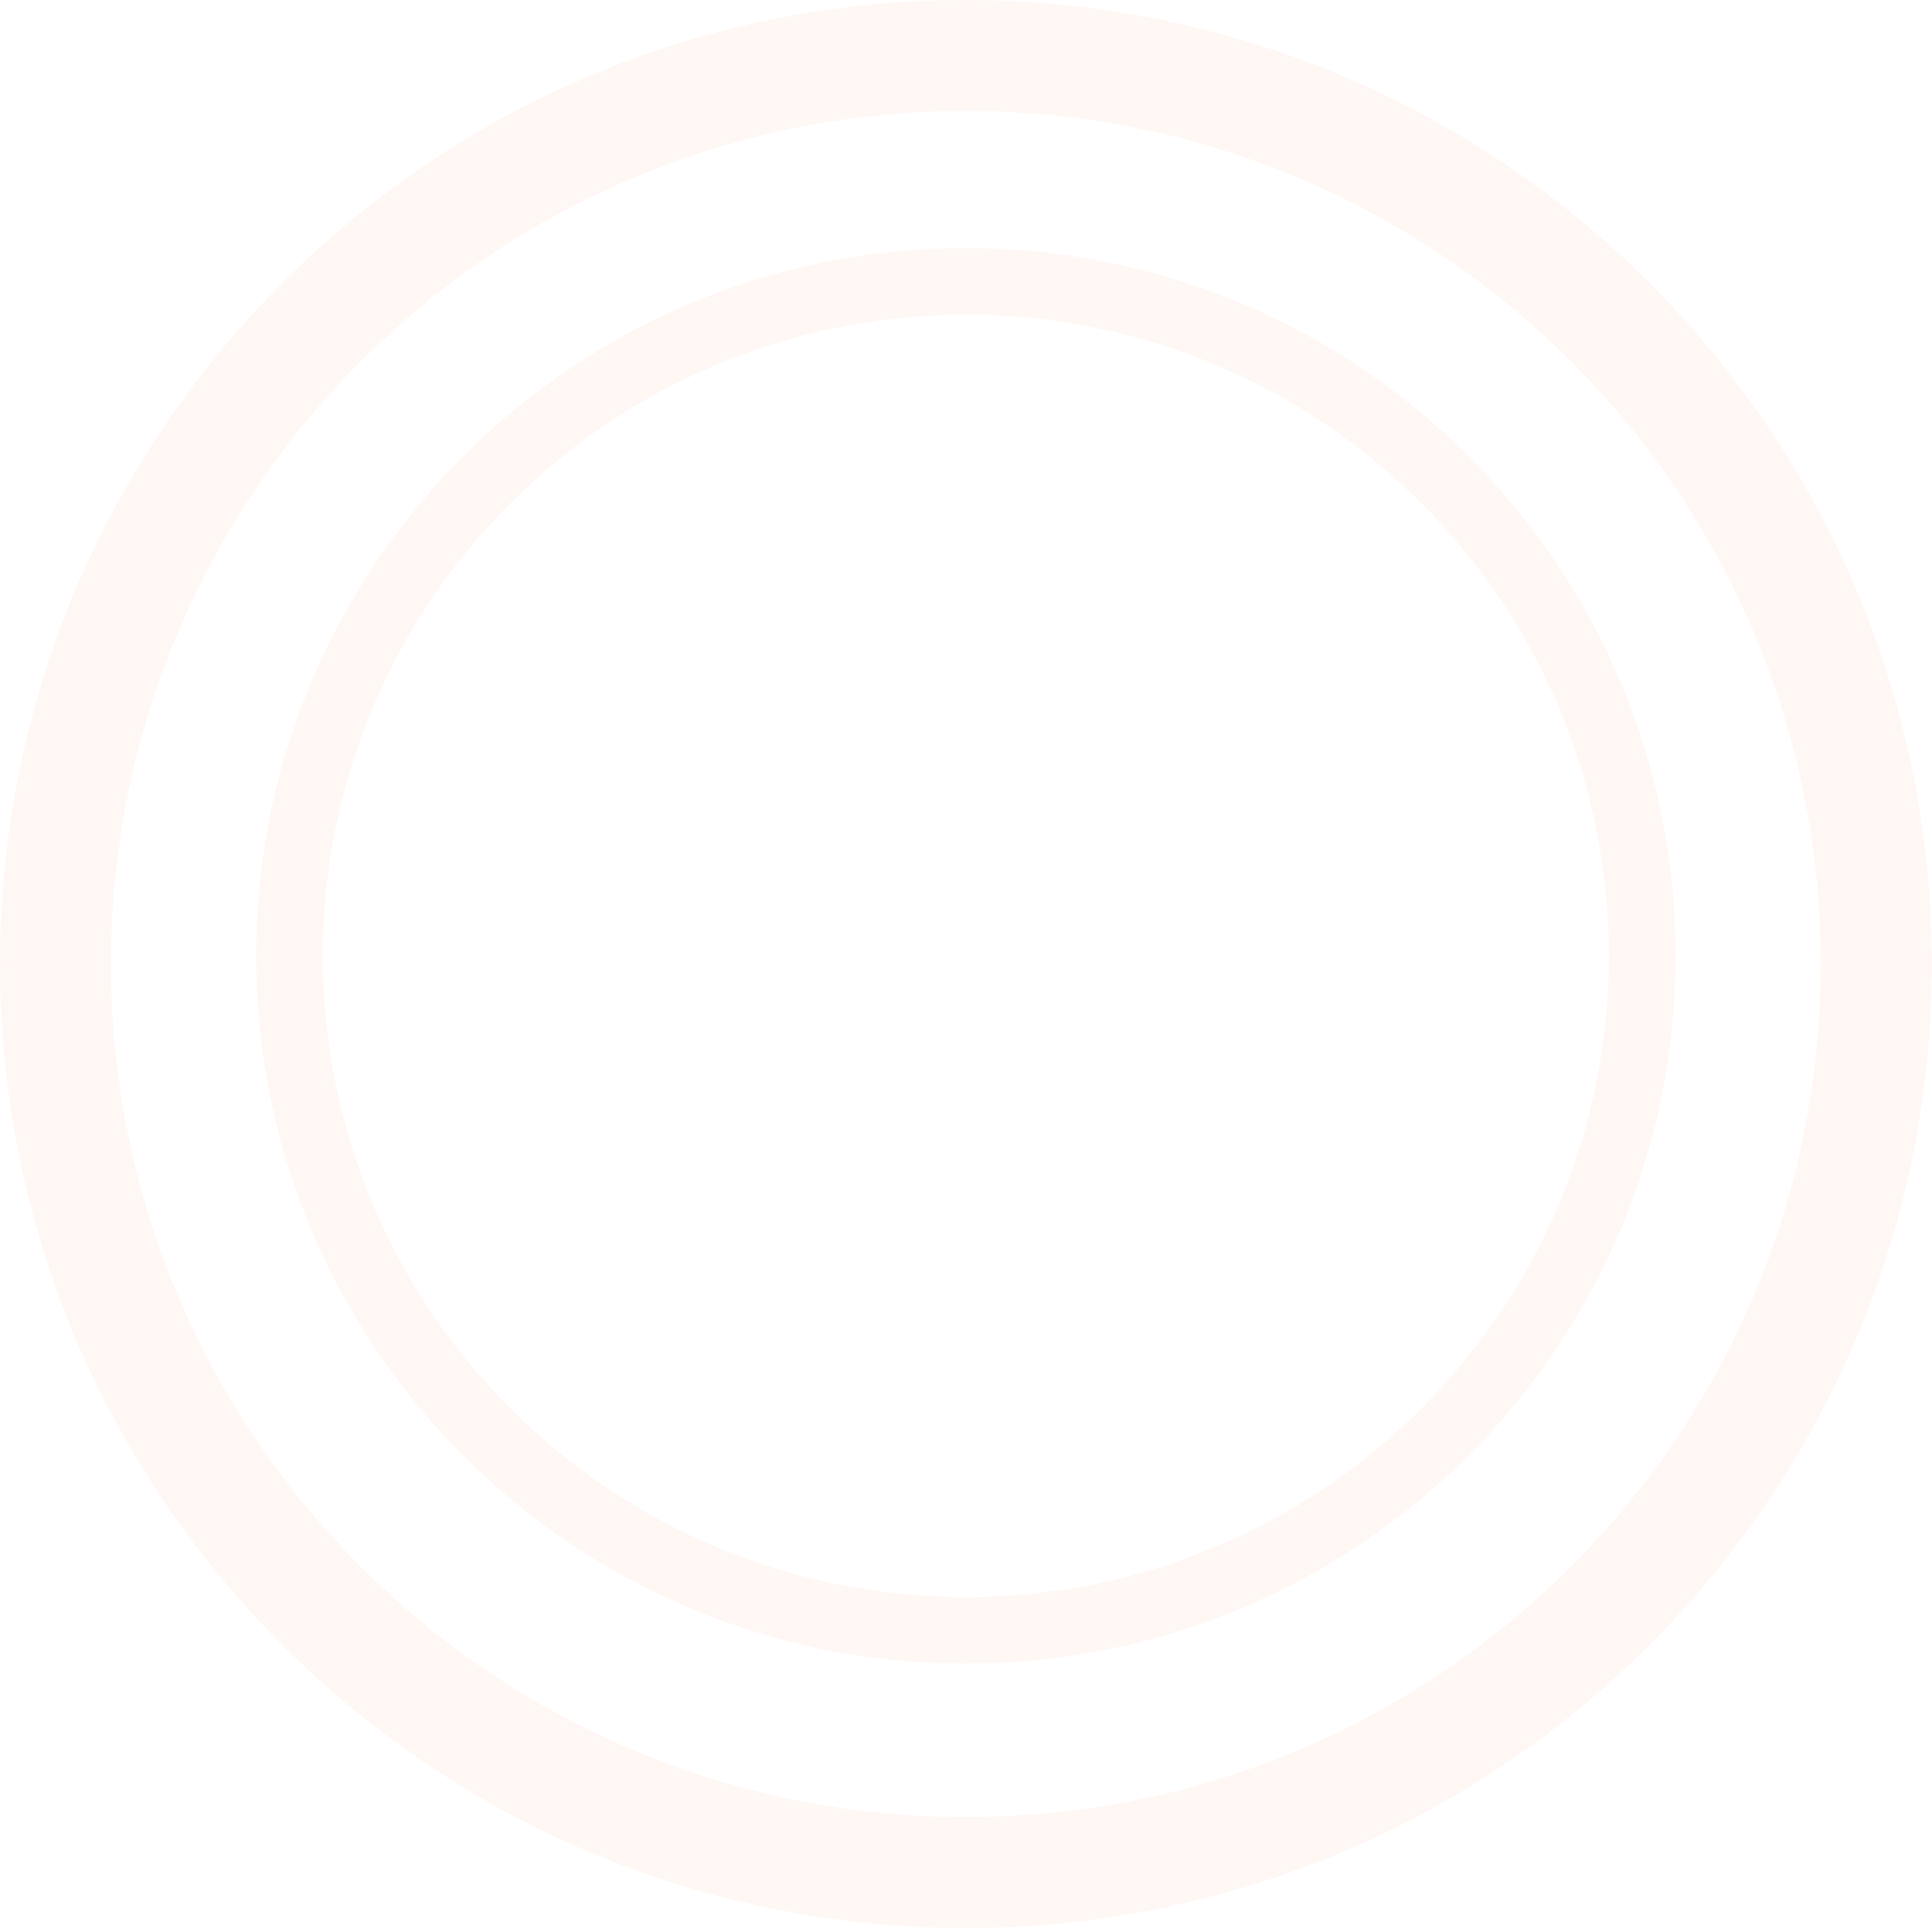 <svg xmlns="http://www.w3.org/2000/svg" width="871" height="870" fill="none">
    <path stroke="#E3631E" stroke-opacity=".05" stroke-width="30" d="M740.376 430.857c0 167.864-136.483 304.018-304.935 304.018-168.451 0-304.934-136.154-304.934-304.018 0-167.863 136.483-304.017 304.934-304.017 168.452 0 304.935 136.154 304.935 304.017Z"/>
    <path stroke="#E3631E" stroke-opacity=".05" stroke-width="50" d="M845.882 434.524c0 226.124-183.711 409.524-410.441 409.524C208.711 844.048 25 660.648 25 434.524S208.711 25 435.441 25c226.73 0 410.441 183.4 410.441 409.524Z"/>
</svg>